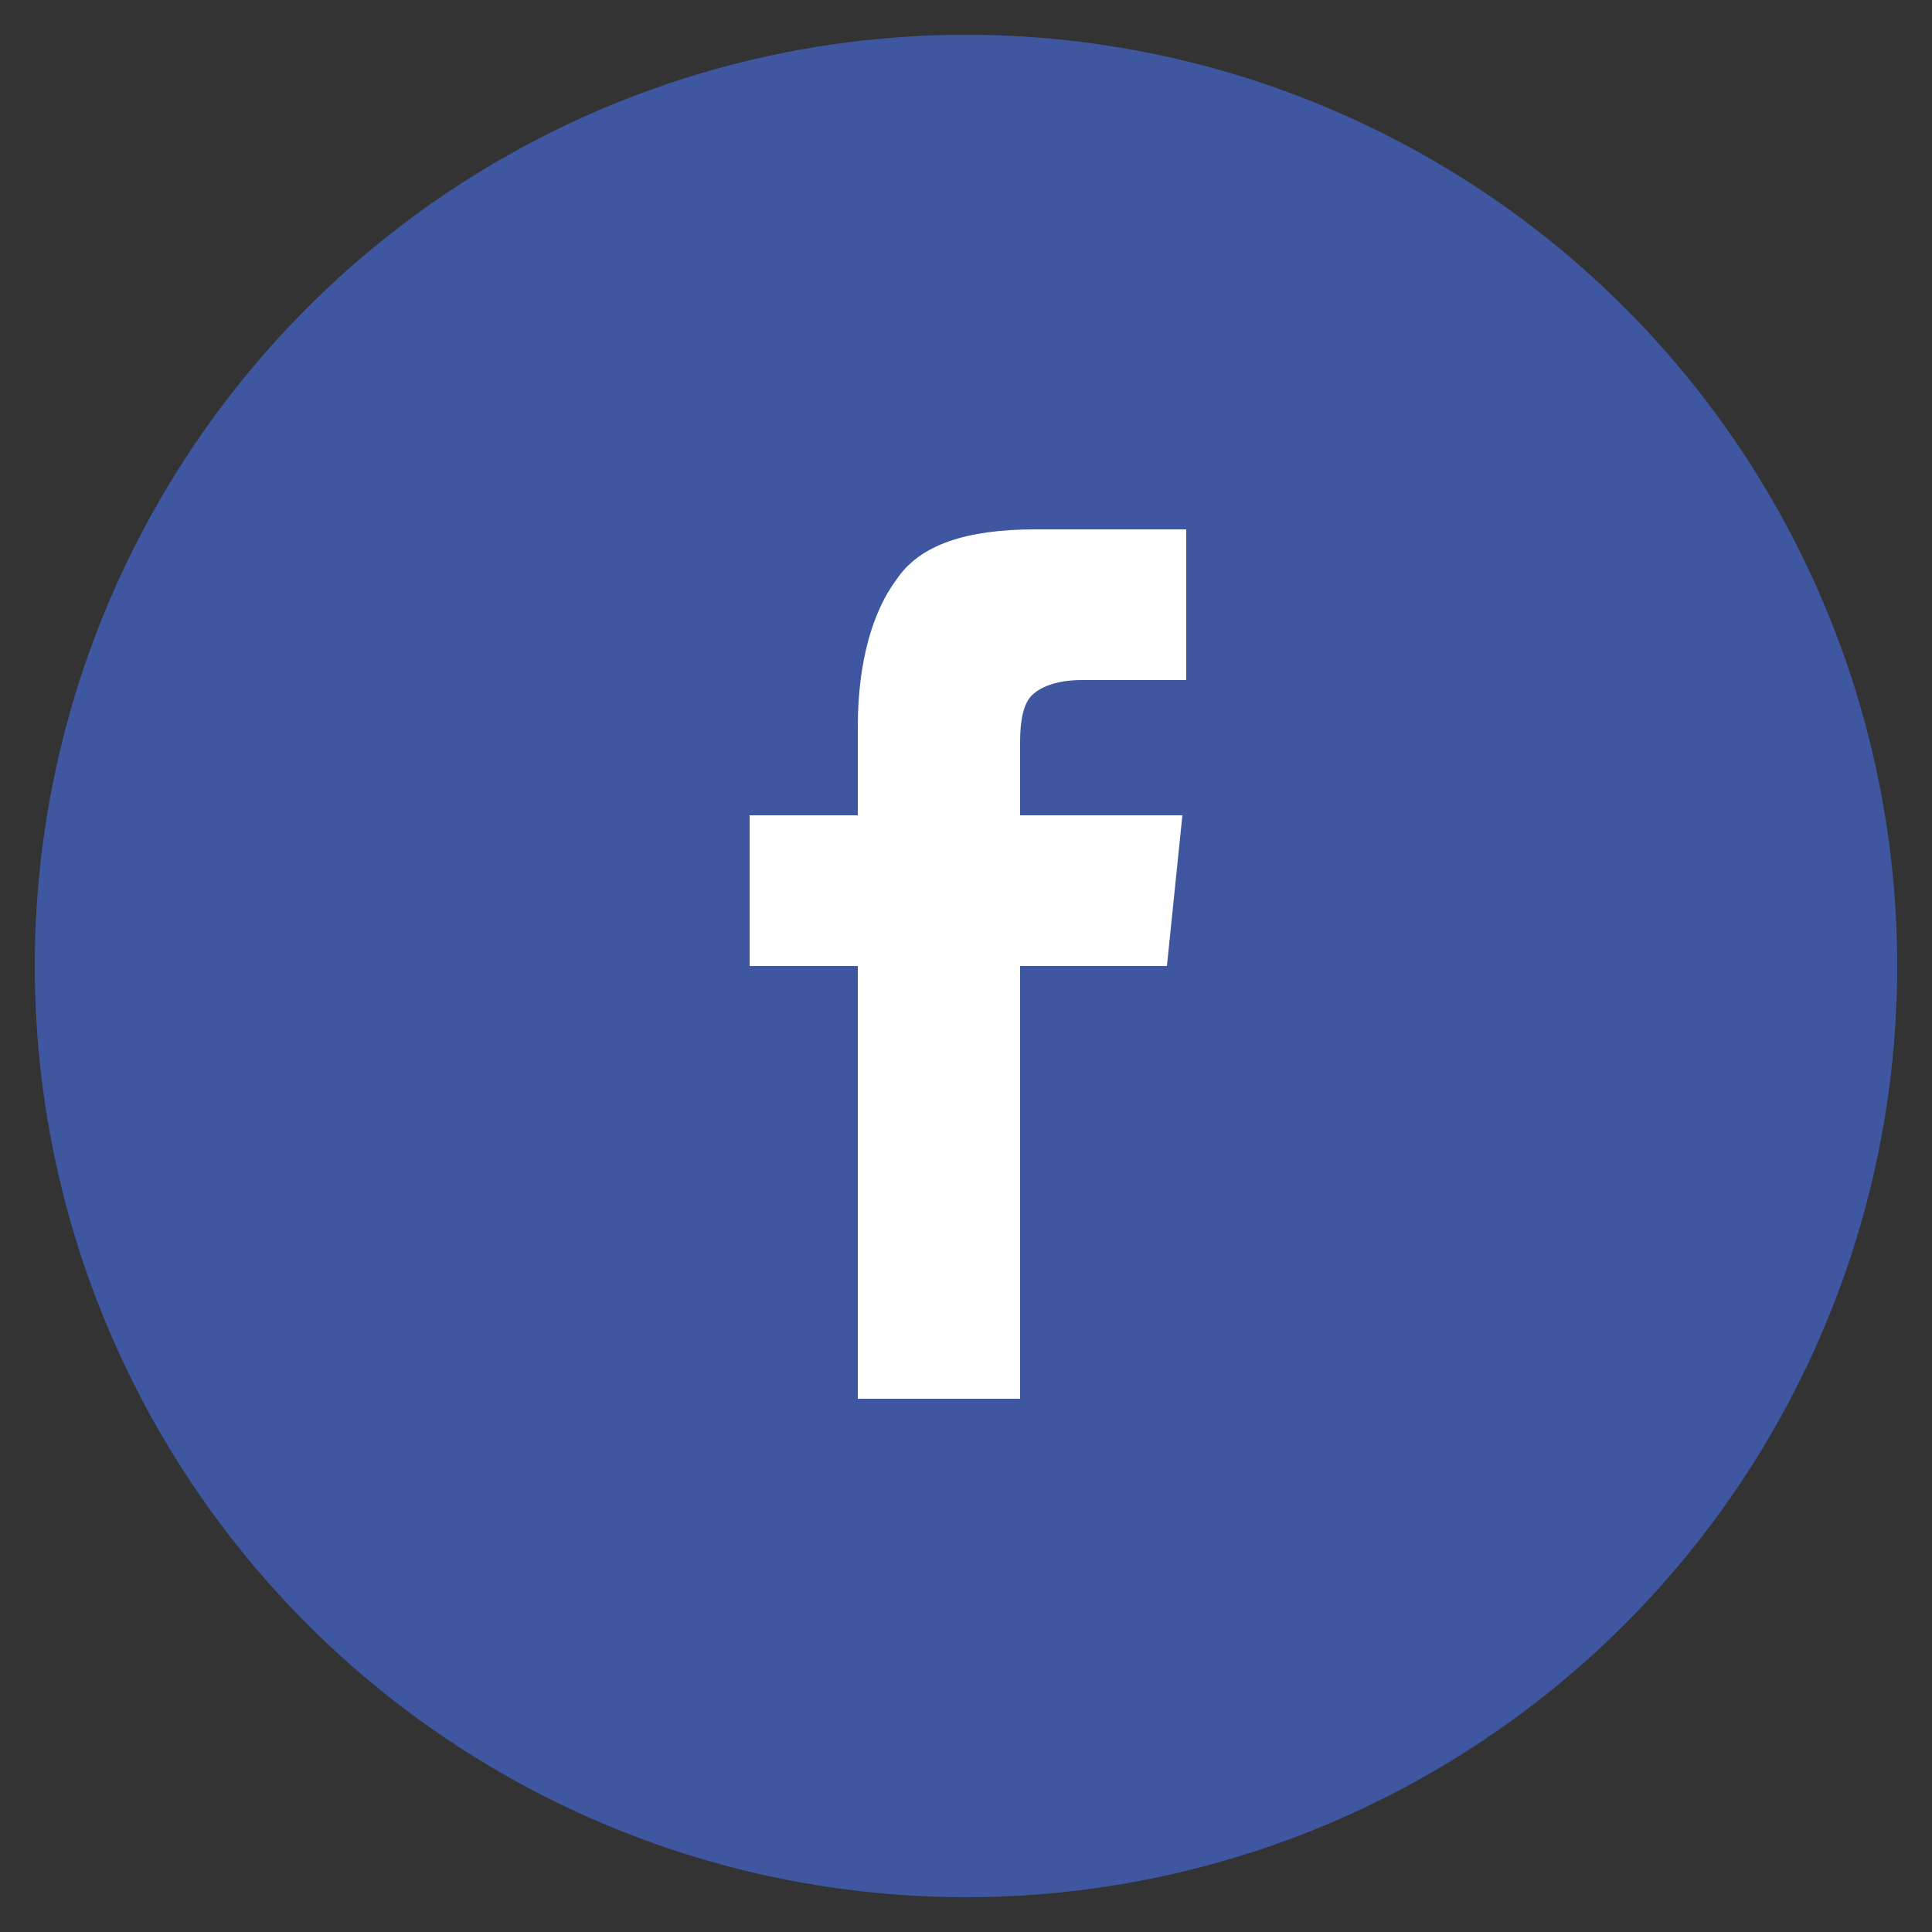 <?xml version="1.0" encoding="utf-8"?>
<!-- Generator: Adobe Illustrator 19.0.0, SVG Export Plug-In . SVG Version: 6.00 Build 0)  -->
<!DOCTYPE svg PUBLIC "-//W3C//DTD SVG 1.1//EN" "http://www.w3.org/Graphics/SVG/1.1/DTD/svg11.dtd">
<svg version="1.1" id="Layer_1" xmlns="http://www.w3.org/2000/svg" xmlns:xlink="http://www.w3.org/1999/xlink" x="0px" y="0px"
	 viewBox="0 0 50 50" style="enable-background:new 0 0 50 50;" xml:space="preserve">
<rect x="0" y="0" width="50" height="50" fill="#333333" stroke="none"/>
<style type="text/css">
	.st0{fill-rule:evenodd;clip-rule:evenodd;}
	.st1{fill-rule:evenodd;clip-rule:evenodd;fill:#FFFFFF;}
</style>
<circle id="XMLID_590_" class="st0" style="fill:#3e57a0;" cx="25" cy="25" r="24.1"/>
<path id="XMLID_589_" class="st1" d="M22.2,36.2h4.2V25h3.8l0.4-3.9h-4.2v-1.9c0-0.6,0.1-1,0.3-1.2c0.2-0.2,0.6-0.4,1.3-0.4h2.7
	v-3.9h-3.9c-1.8,0-3,0.4-3.6,1.3c-0.6,0.8-1,2.1-1,3.8v2.3h-2.8V25h2.8V36.2z"/>
</svg>
